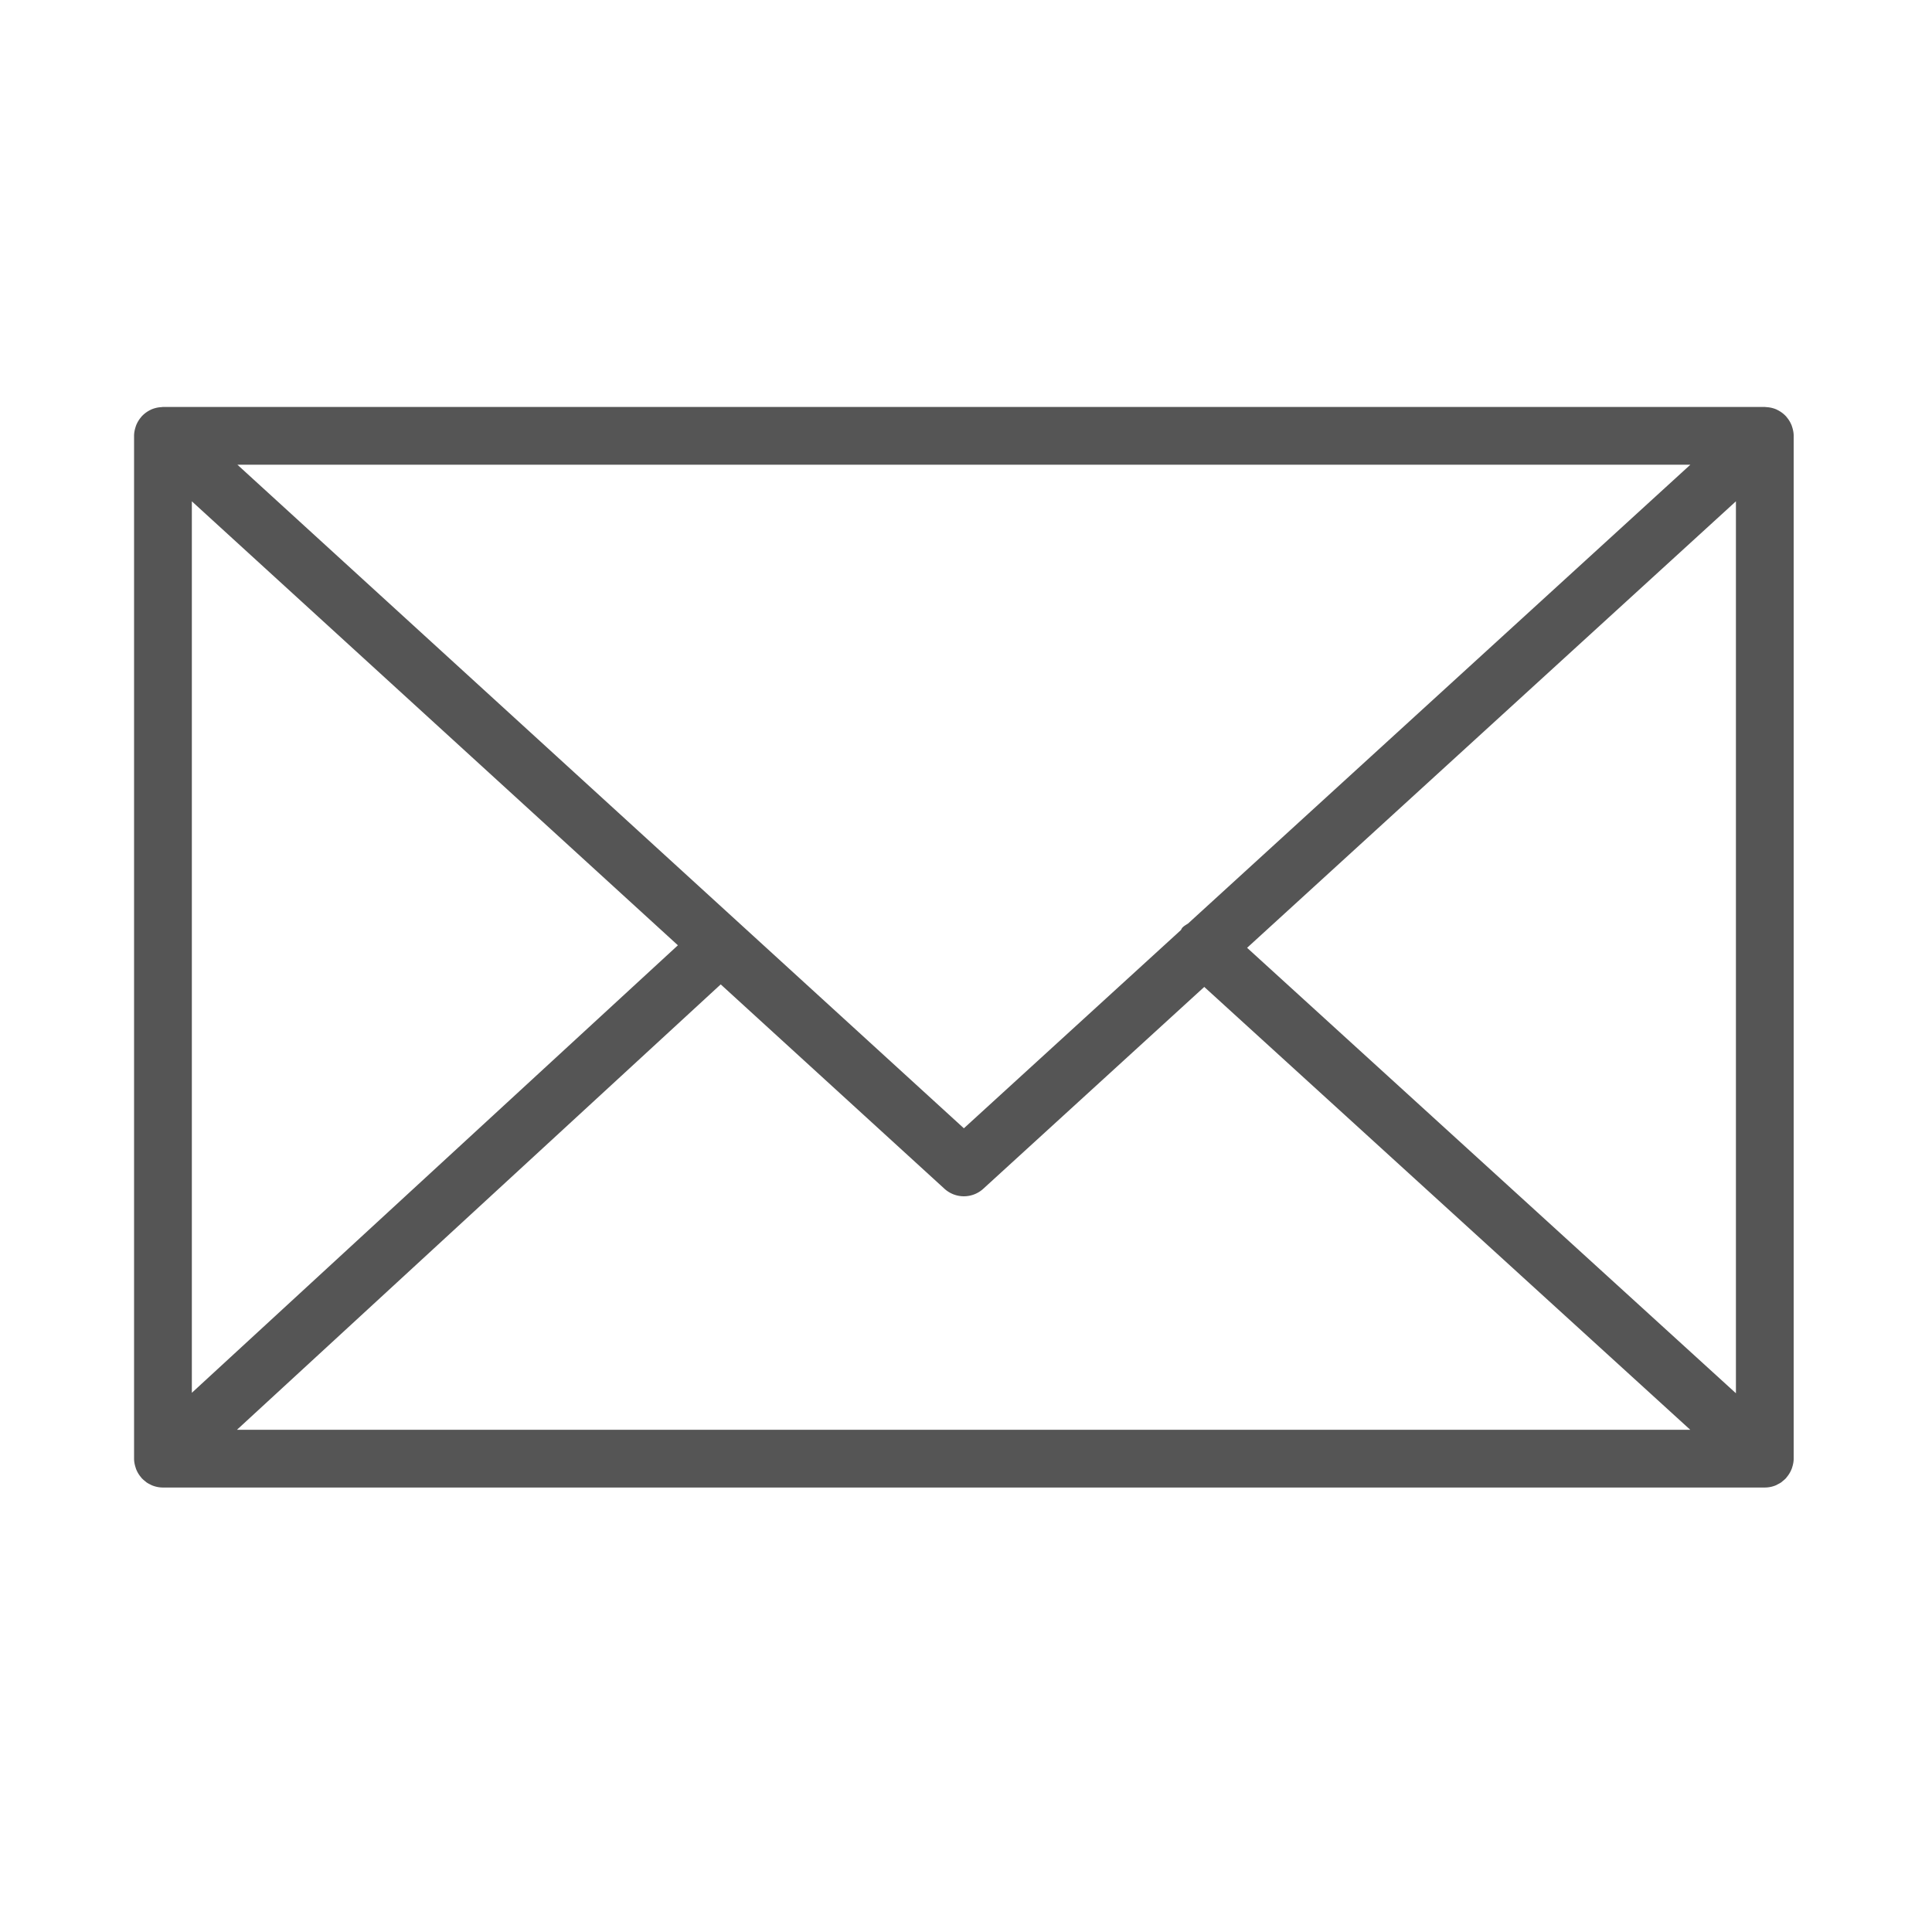 <svg viewBox="0 0 100.354 100.352" xml:space="preserve" xmlns="http://www.w3.org/2000/svg" enable-background="new 0 0 100.354 100.352"><path d="M93.09 76.224c.047-.145.079-.298.079-.459V22.638c0-.162-.032-.316-.08-.462-.007-.02-.011-.04-.019-.06a1.492 1.492 0 0 0-.276-.46c-.008-.009-.009-.02-.017-.029-.005-.005-.011-.007-.016-.012a1.504 1.504 0 0 0-.442-.323c-.013-.006-.023-.014-.036-.02a1.48 1.48 0 0 0-.511-.123c-.018-.001-.035-.005-.053-.005-.017-.001-.032-.005-.049-.005H8.465c-.017 0-.033.004-.05.005l-.048.005a1.497 1.497 0 0 0-.518.125c-.01.004-.018.011-.028.015-.17.081-.321.191-.448.327-.005.005-.011.006-.016.011-.008.008-.009.019-.017.028a1.5 1.5 0 0 0-.277.461c-.008.02-.012.04-.019.061-.048.146-.08.3-.08.462v53.128c0 .164.033.32.082.468l.018.059a1.5 1.5 0 0 0 .28.462c.007.008.009.018.016.026.006.007.014.011.021.018.049.051.103.096.159.14.025.019.047.042.073.06.066.046.137.083.21.117.018.008.034.021.052.028.181.077.38.121.589.121h83.204c.209 0 .408-.043.589-.121.028-.012.054-.03.081-.044.062-.031.124-.063.181-.102.03-.021.057-.048.086-.071.051-.041.101-.082.145-.129l.025-.022c.008-.009.01-.021.018-.03a1.5 1.5 0 0 0 .275-.458c.01-.022.015-.043.022-.065zM9.965 26.04l25.247 23.061L9.965 72.346V26.04zm51.746 21.931c-.104.068-.214.125-.301.221-.033.036-.044.083-.073.121l-11.27 10.294-37.736-34.469h75.472L61.711 47.971zm-24.275 3.161 11.619 10.613a1.496 1.496 0 0 0 2.023 0l11.475-10.481 25.243 23.002H12.309l25.127-23.134zm27.342-1.9L90.169 26.04v46.33L64.778 49.232z" fill="#555555" class="fill-000000"></path></svg>